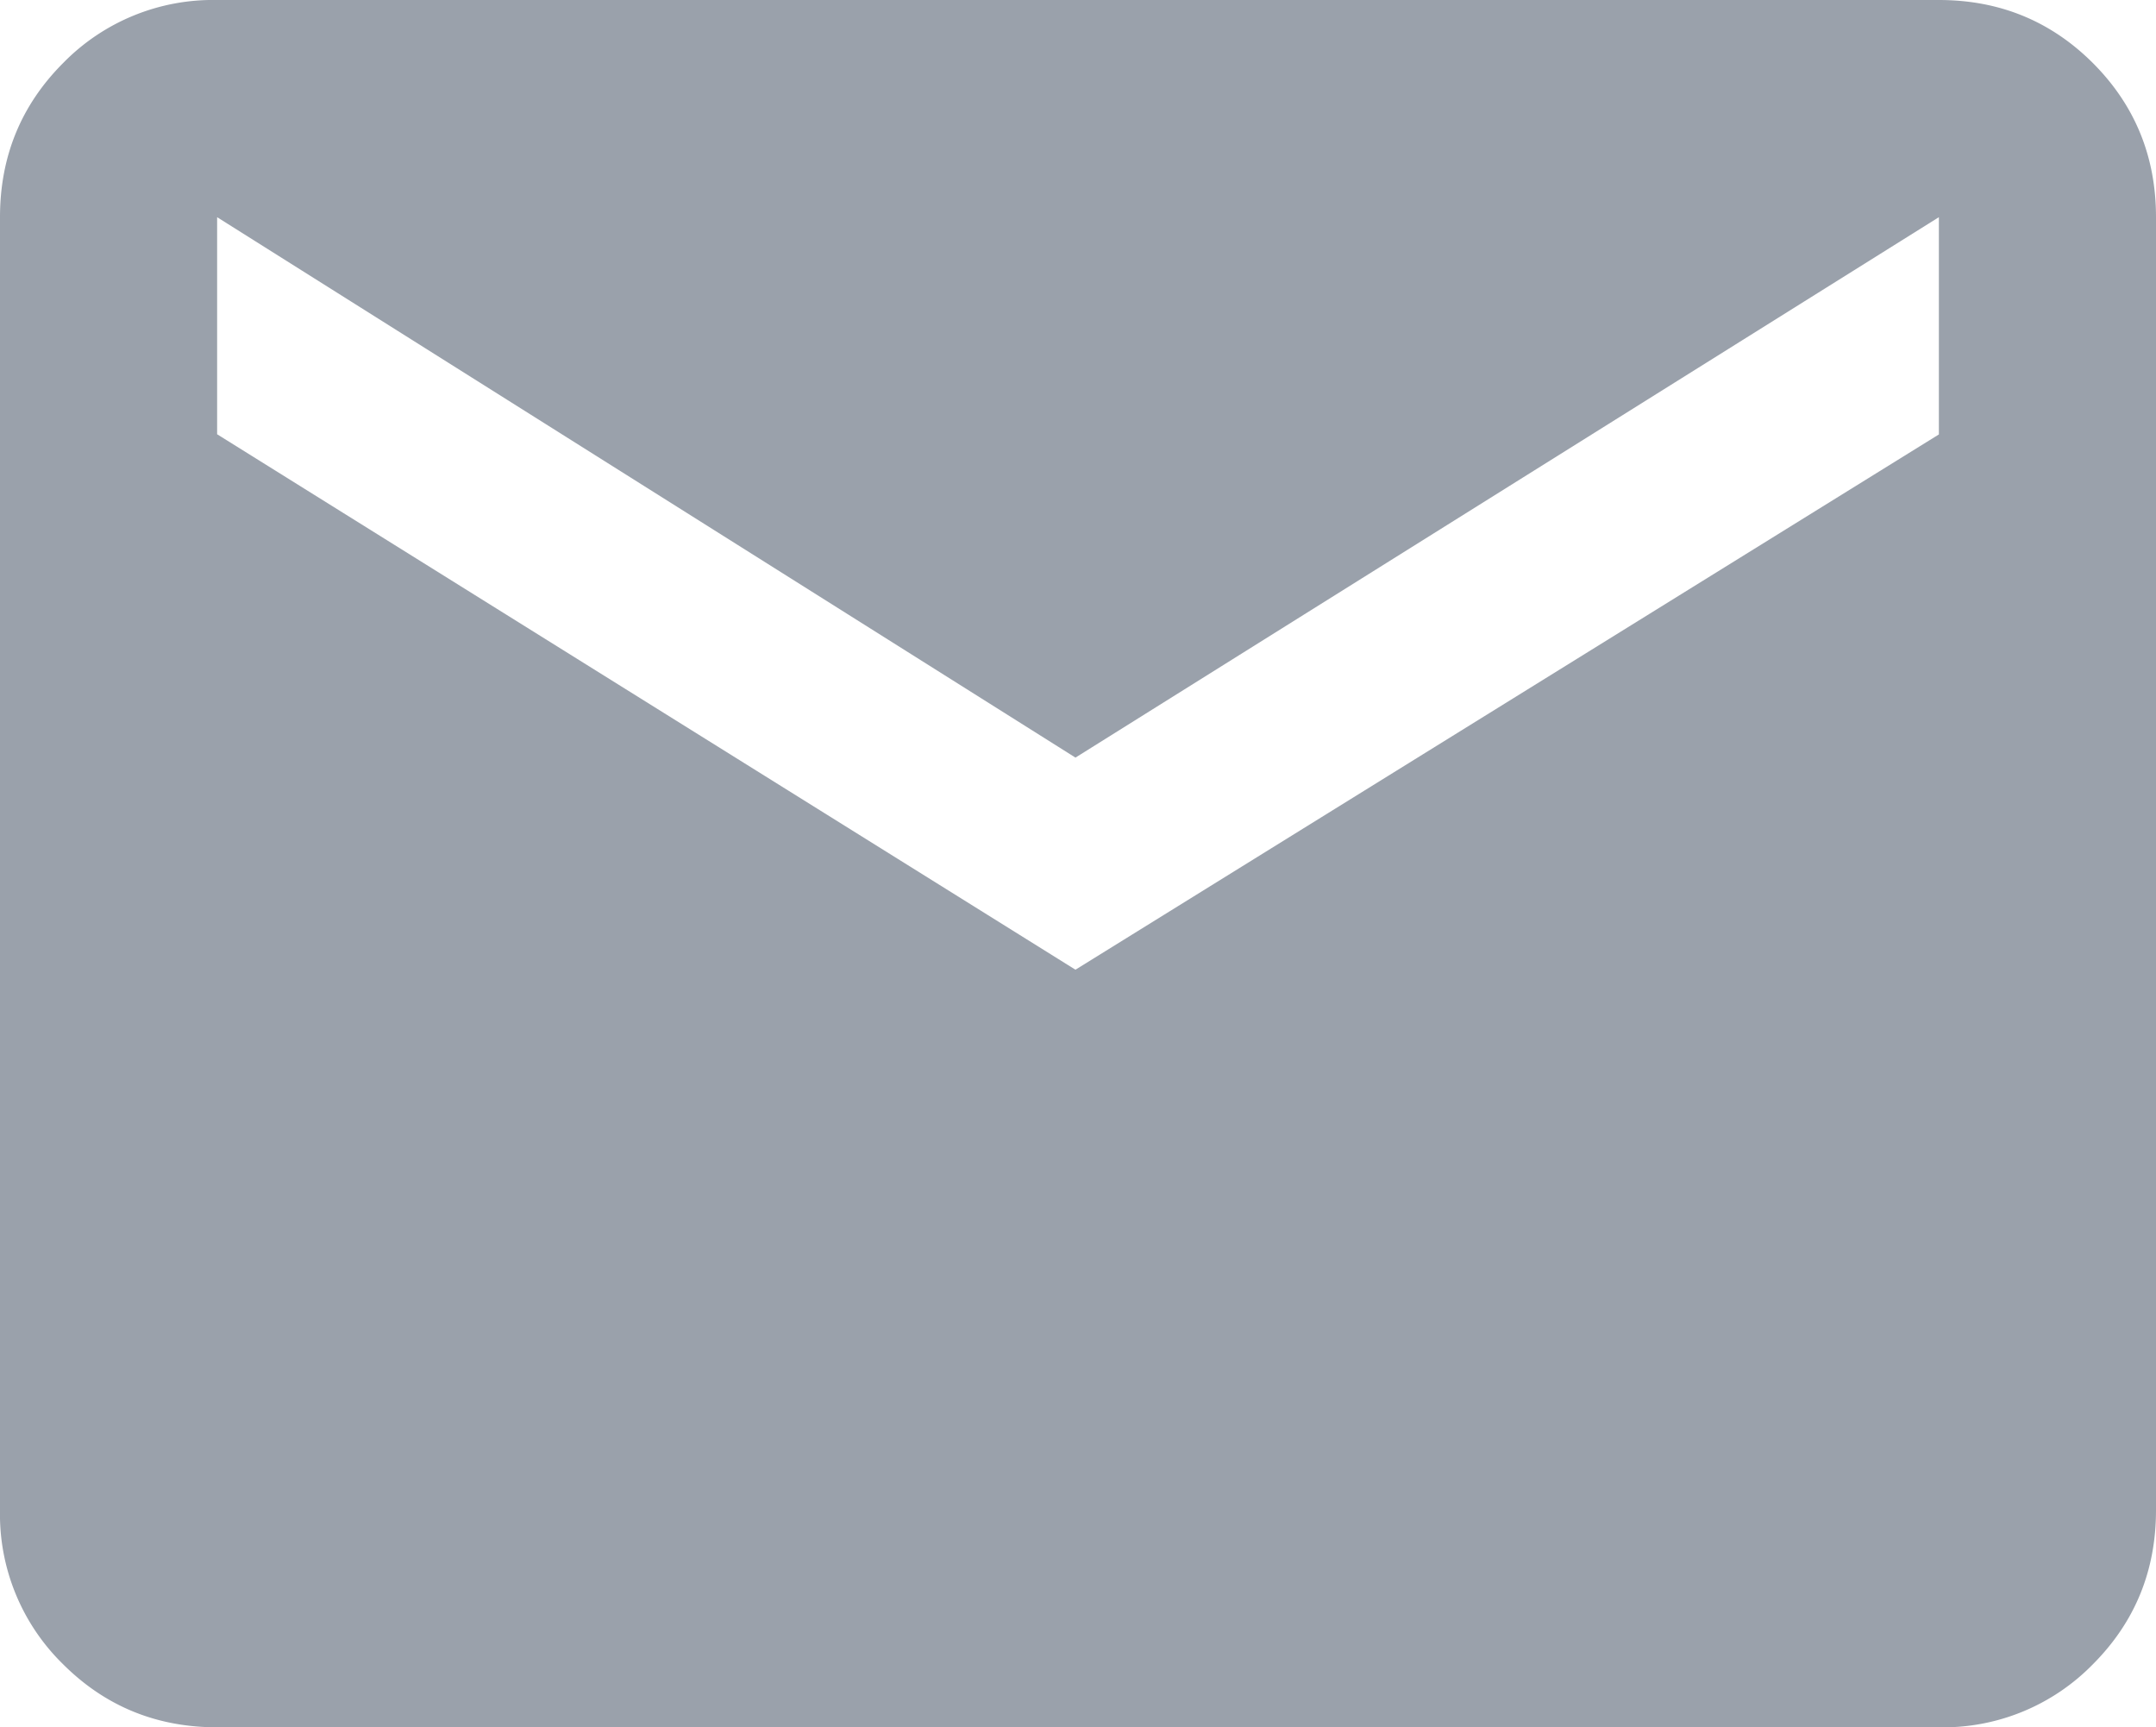 <svg xmlns="http://www.w3.org/2000/svg" width="76.301" height="61.113" viewBox="602 669.361 19.075 15.278"><g data-name="email"><path d="M619.154 669.361c.536 0 .99.186 1.363.558.372.373.558.827.558 1.363v11.436c0 .536-.186.99-.558 1.363a1.854 1.854 0 0 1-1.363.558h-15.233c-.536 0-.99-.186-1.363-.558a1.854 1.854 0 0 1-.558-1.363v-11.436c0-.536.186-.99.558-1.363a1.854 1.854 0 0 1 1.363-.558h15.233Zm0 3.842v-1.921l-7.639 4.78-7.594-4.78v1.92l7.594 4.736 7.64-4.735Z" fill="#9aa1ab" fill-rule="evenodd" data-name="Path 19"></path></g></svg>